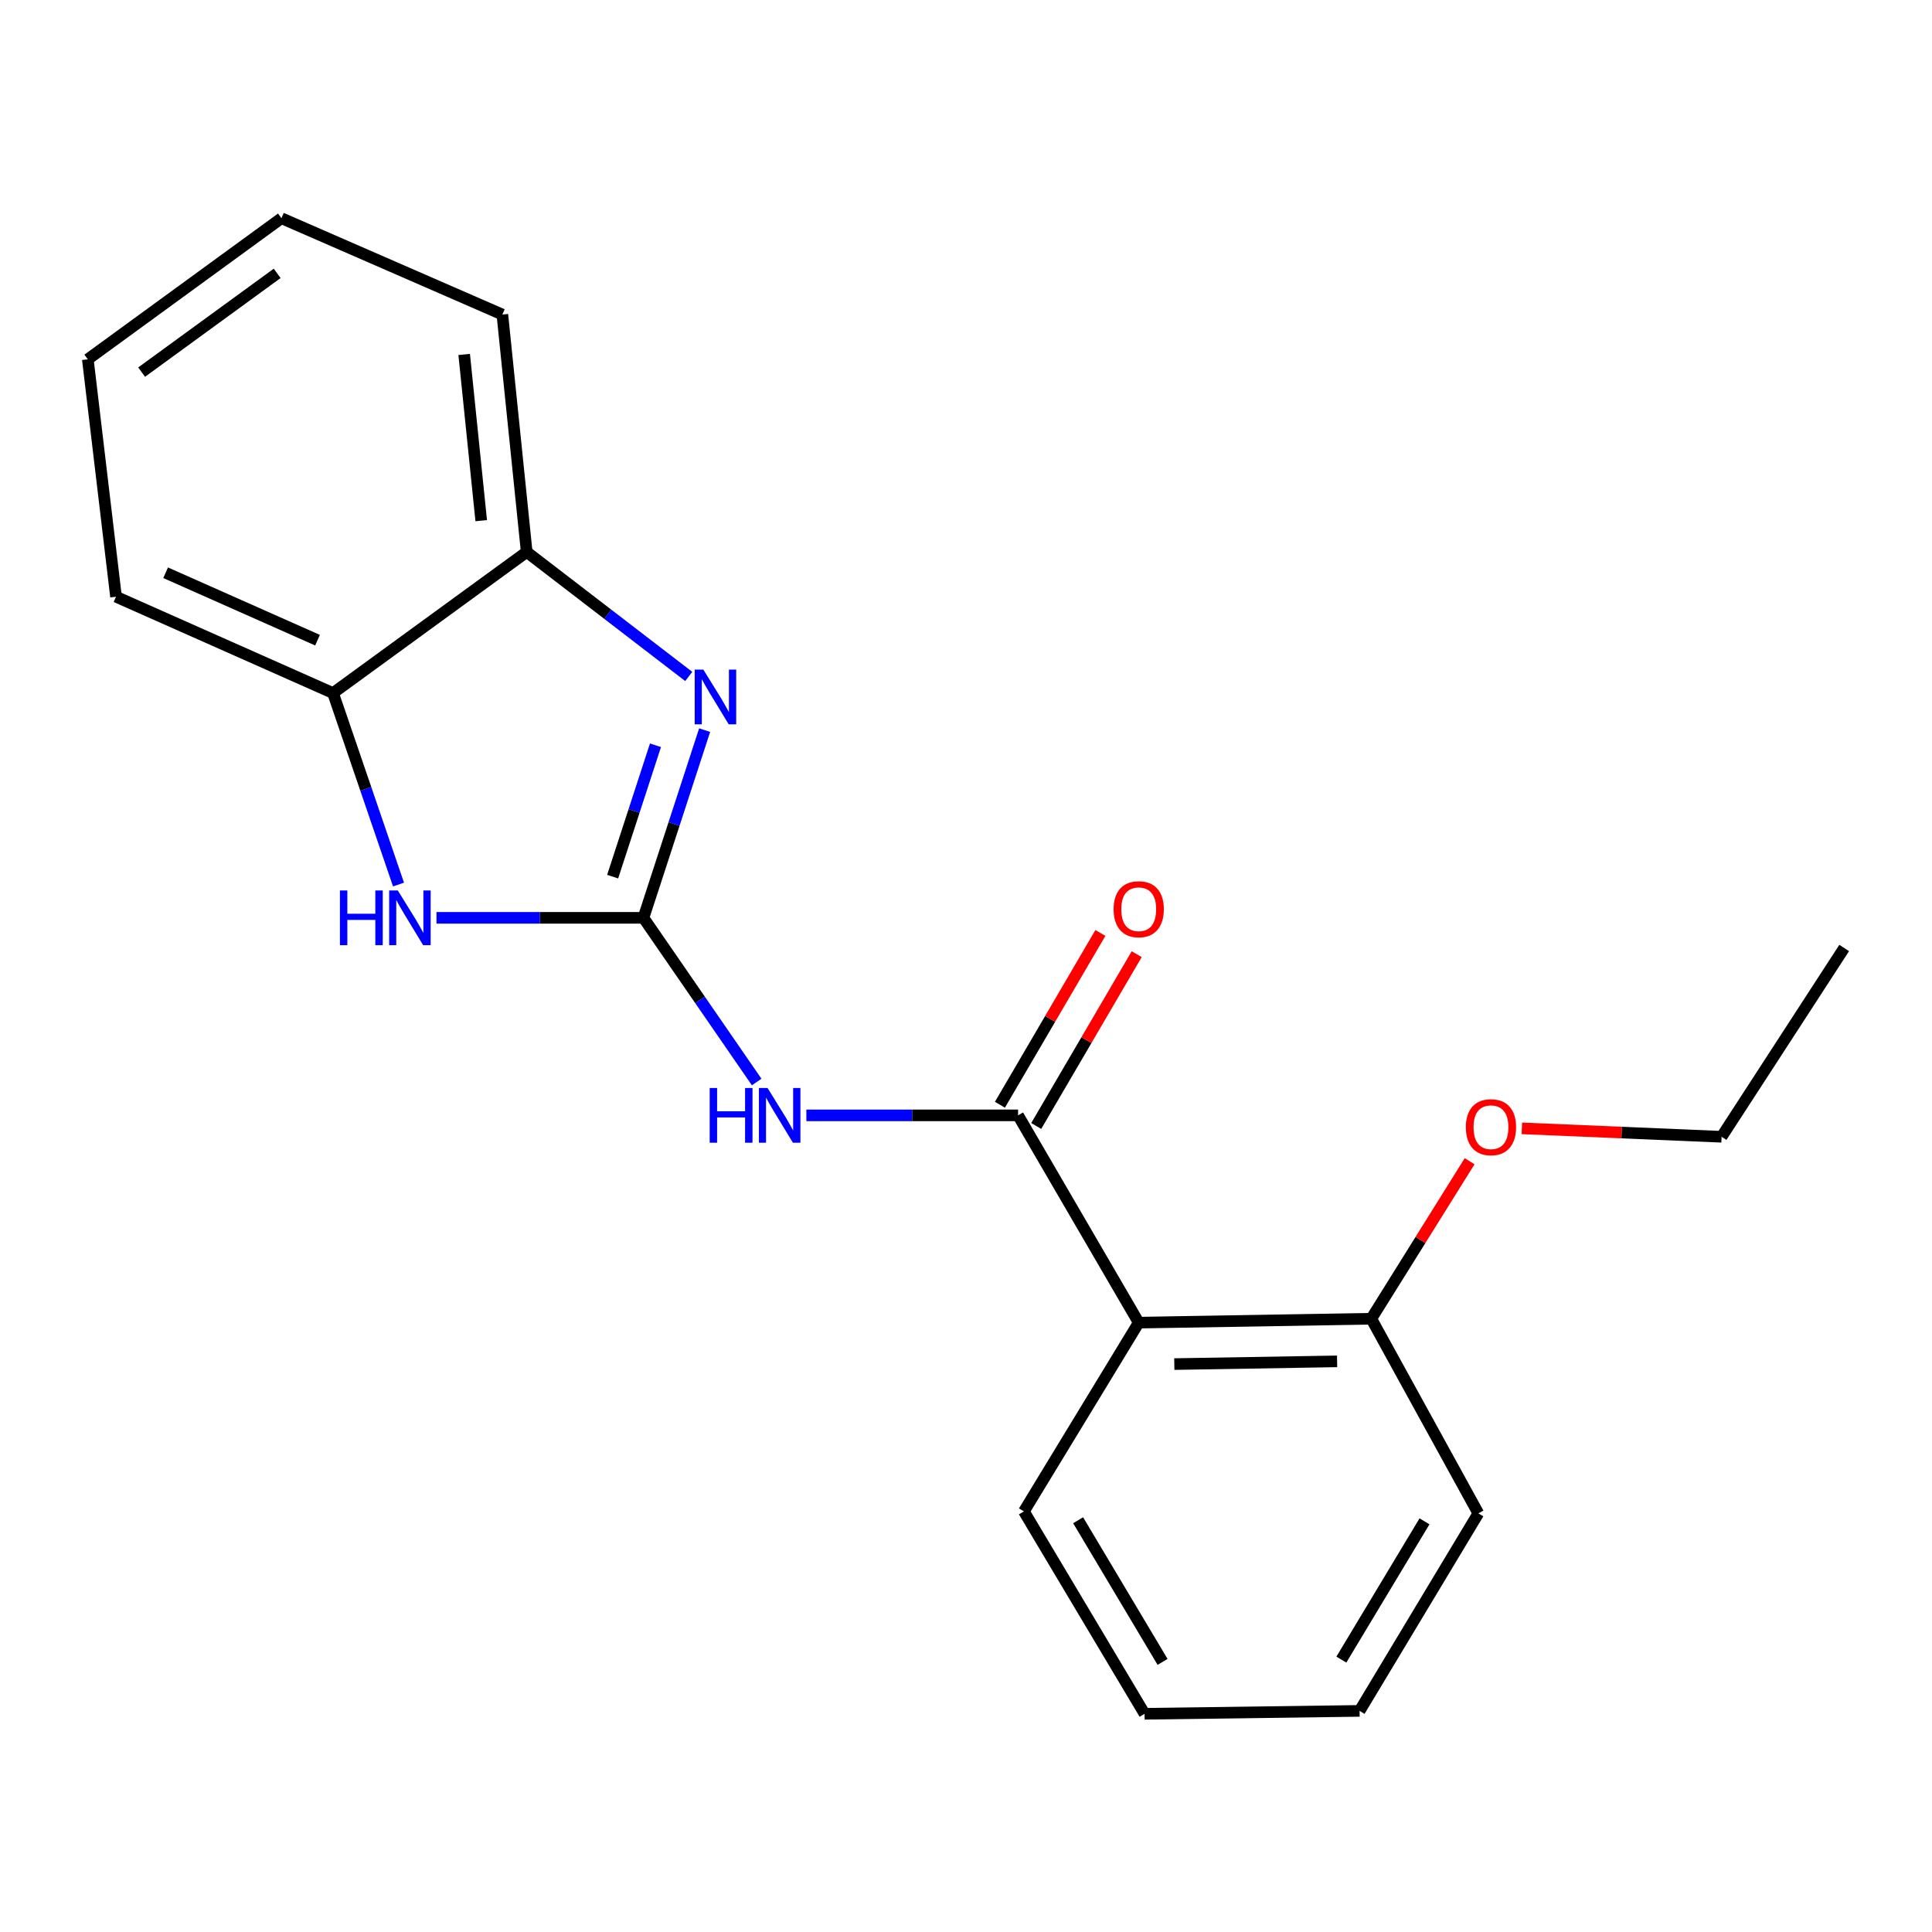 <?xml version='1.0' encoding='iso-8859-1'?>
<svg version='1.1' baseProfile='full'
              xmlns='http://www.w3.org/2000/svg'
                      xmlns:rdkit='http://www.rdkit.org/xml'
                      xmlns:xlink='http://www.w3.org/1999/xlink'
                  xml:space='preserve'
width='1000px' height='1000px' viewBox='0 0 1000 1000'>
<!-- END OF HEADER -->
<rect style='opacity:1.0;fill:#FFFFFF;stroke:none' width='1000' height='1000' x='0' y='0'> </rect>
<path class='bond-0' d='M 333.049,475.069 L 348.883,426.492' style='fill:none;fill-rule:evenodd;stroke:#000000;stroke-width:6px;stroke-linecap:butt;stroke-linejoin:miter;stroke-opacity:1' />
<path class='bond-0' d='M 348.883,426.492 L 364.717,377.915' style='fill:none;fill-rule:evenodd;stroke:#0000FF;stroke-width:6px;stroke-linecap:butt;stroke-linejoin:miter;stroke-opacity:1' />
<path class='bond-0' d='M 317.107,453.751 L 328.191,419.747' style='fill:none;fill-rule:evenodd;stroke:#000000;stroke-width:6px;stroke-linecap:butt;stroke-linejoin:miter;stroke-opacity:1' />
<path class='bond-0' d='M 328.191,419.747 L 339.275,385.743' style='fill:none;fill-rule:evenodd;stroke:#0000FF;stroke-width:6px;stroke-linecap:butt;stroke-linejoin:miter;stroke-opacity:1' />
<path class='bond-1' d='M 333.049,475.069 L 362.347,517.556' style='fill:none;fill-rule:evenodd;stroke:#000000;stroke-width:6px;stroke-linecap:butt;stroke-linejoin:miter;stroke-opacity:1' />
<path class='bond-1' d='M 362.347,517.556 L 391.646,560.044' style='fill:none;fill-rule:evenodd;stroke:#0000FF;stroke-width:6px;stroke-linecap:butt;stroke-linejoin:miter;stroke-opacity:1' />
<path class='bond-3' d='M 333.049,475.069 L 279.487,475.069' style='fill:none;fill-rule:evenodd;stroke:#000000;stroke-width:6px;stroke-linecap:butt;stroke-linejoin:miter;stroke-opacity:1' />
<path class='bond-3' d='M 279.487,475.069 L 225.926,475.069' style='fill:none;fill-rule:evenodd;stroke:#0000FF;stroke-width:6px;stroke-linecap:butt;stroke-linejoin:miter;stroke-opacity:1' />
<path class='bond-5' d='M 356.493,350.133 L 314.556,317.917' style='fill:none;fill-rule:evenodd;stroke:#0000FF;stroke-width:6px;stroke-linecap:butt;stroke-linejoin:miter;stroke-opacity:1' />
<path class='bond-5' d='M 314.556,317.917 L 272.618,285.701' style='fill:none;fill-rule:evenodd;stroke:#000000;stroke-width:6px;stroke-linecap:butt;stroke-linejoin:miter;stroke-opacity:1' />
<path class='bond-2' d='M 417.376,577.309 L 472.163,577.309' style='fill:none;fill-rule:evenodd;stroke:#0000FF;stroke-width:6px;stroke-linecap:butt;stroke-linejoin:miter;stroke-opacity:1' />
<path class='bond-2' d='M 472.163,577.309 L 526.951,577.309' style='fill:none;fill-rule:evenodd;stroke:#000000;stroke-width:6px;stroke-linecap:butt;stroke-linejoin:miter;stroke-opacity:1' />
<path class='bond-4' d='M 526.951,577.309 L 589.4,684.592' style='fill:none;fill-rule:evenodd;stroke:#000000;stroke-width:6px;stroke-linecap:butt;stroke-linejoin:miter;stroke-opacity:1' />
<path class='bond-7' d='M 536.344,582.803 L 562.348,538.342' style='fill:none;fill-rule:evenodd;stroke:#000000;stroke-width:6px;stroke-linecap:butt;stroke-linejoin:miter;stroke-opacity:1' />
<path class='bond-7' d='M 562.348,538.342 L 588.352,493.881' style='fill:none;fill-rule:evenodd;stroke:#FF0000;stroke-width:6px;stroke-linecap:butt;stroke-linejoin:miter;stroke-opacity:1' />
<path class='bond-7' d='M 517.557,571.815 L 543.562,527.354' style='fill:none;fill-rule:evenodd;stroke:#000000;stroke-width:6px;stroke-linecap:butt;stroke-linejoin:miter;stroke-opacity:1' />
<path class='bond-7' d='M 543.562,527.354 L 569.566,482.893' style='fill:none;fill-rule:evenodd;stroke:#FF0000;stroke-width:6px;stroke-linecap:butt;stroke-linejoin:miter;stroke-opacity:1' />
<path class='bond-6' d='M 206.269,457.835 L 189.321,408.282' style='fill:none;fill-rule:evenodd;stroke:#0000FF;stroke-width:6px;stroke-linecap:butt;stroke-linejoin:miter;stroke-opacity:1' />
<path class='bond-6' d='M 189.321,408.282 L 172.373,358.73' style='fill:none;fill-rule:evenodd;stroke:#000000;stroke-width:6px;stroke-linecap:butt;stroke-linejoin:miter;stroke-opacity:1' />
<path class='bond-8' d='M 589.4,684.592 L 709.777,682.573' style='fill:none;fill-rule:evenodd;stroke:#000000;stroke-width:6px;stroke-linecap:butt;stroke-linejoin:miter;stroke-opacity:1' />
<path class='bond-8' d='M 607.822,706.05 L 692.086,704.636' style='fill:none;fill-rule:evenodd;stroke:#000000;stroke-width:6px;stroke-linecap:butt;stroke-linejoin:miter;stroke-opacity:1' />
<path class='bond-9' d='M 589.4,684.592 L 529.973,782.298' style='fill:none;fill-rule:evenodd;stroke:#000000;stroke-width:6px;stroke-linecap:butt;stroke-linejoin:miter;stroke-opacity:1' />
<path class='bond-11' d='M 272.618,285.701 L 260.02,162.809' style='fill:none;fill-rule:evenodd;stroke:#000000;stroke-width:6px;stroke-linecap:butt;stroke-linejoin:miter;stroke-opacity:1' />
<path class='bond-11' d='M 249.078,269.487 L 240.259,183.462' style='fill:none;fill-rule:evenodd;stroke:#000000;stroke-width:6px;stroke-linecap:butt;stroke-linejoin:miter;stroke-opacity:1' />
<path class='bond-20' d='M 272.618,285.701 L 172.373,358.73' style='fill:none;fill-rule:evenodd;stroke:#000000;stroke-width:6px;stroke-linecap:butt;stroke-linejoin:miter;stroke-opacity:1' />
<path class='bond-12' d='M 172.373,358.73 L 60.048,308.867' style='fill:none;fill-rule:evenodd;stroke:#000000;stroke-width:6px;stroke-linecap:butt;stroke-linejoin:miter;stroke-opacity:1' />
<path class='bond-12' d='M 164.354,331.359 L 85.727,296.455' style='fill:none;fill-rule:evenodd;stroke:#000000;stroke-width:6px;stroke-linecap:butt;stroke-linejoin:miter;stroke-opacity:1' />
<path class='bond-10' d='M 709.777,682.573 L 735.228,641.806' style='fill:none;fill-rule:evenodd;stroke:#000000;stroke-width:6px;stroke-linecap:butt;stroke-linejoin:miter;stroke-opacity:1' />
<path class='bond-10' d='M 735.228,641.806 L 760.679,601.039' style='fill:none;fill-rule:evenodd;stroke:#FF0000;stroke-width:6px;stroke-linecap:butt;stroke-linejoin:miter;stroke-opacity:1' />
<path class='bond-13' d='M 709.777,682.573 L 765.19,783.314' style='fill:none;fill-rule:evenodd;stroke:#000000;stroke-width:6px;stroke-linecap:butt;stroke-linejoin:miter;stroke-opacity:1' />
<path class='bond-15' d='M 529.973,782.298 L 592.423,887.054' style='fill:none;fill-rule:evenodd;stroke:#000000;stroke-width:6px;stroke-linecap:butt;stroke-linejoin:miter;stroke-opacity:1' />
<path class='bond-15' d='M 558.035,786.868 L 601.749,860.196' style='fill:none;fill-rule:evenodd;stroke:#000000;stroke-width:6px;stroke-linecap:butt;stroke-linejoin:miter;stroke-opacity:1' />
<path class='bond-14' d='M 787.706,584.03 L 839.399,586.213' style='fill:none;fill-rule:evenodd;stroke:#FF0000;stroke-width:6px;stroke-linecap:butt;stroke-linejoin:miter;stroke-opacity:1' />
<path class='bond-14' d='M 839.399,586.213 L 891.092,588.397' style='fill:none;fill-rule:evenodd;stroke:#000000;stroke-width:6px;stroke-linecap:butt;stroke-linejoin:miter;stroke-opacity:1' />
<path class='bond-18' d='M 260.02,162.809 L 145.676,112.946' style='fill:none;fill-rule:evenodd;stroke:#000000;stroke-width:6px;stroke-linecap:butt;stroke-linejoin:miter;stroke-opacity:1' />
<path class='bond-17' d='M 60.048,308.867 L 45.455,185.975' style='fill:none;fill-rule:evenodd;stroke:#000000;stroke-width:6px;stroke-linecap:butt;stroke-linejoin:miter;stroke-opacity:1' />
<path class='bond-22' d='M 765.19,783.314 L 703.72,885.555' style='fill:none;fill-rule:evenodd;stroke:#000000;stroke-width:6px;stroke-linecap:butt;stroke-linejoin:miter;stroke-opacity:1' />
<path class='bond-22' d='M 737.317,787.436 L 694.288,859.004' style='fill:none;fill-rule:evenodd;stroke:#000000;stroke-width:6px;stroke-linecap:butt;stroke-linejoin:miter;stroke-opacity:1' />
<path class='bond-16' d='M 891.092,588.397 L 954.545,490.678' style='fill:none;fill-rule:evenodd;stroke:#000000;stroke-width:6px;stroke-linecap:butt;stroke-linejoin:miter;stroke-opacity:1' />
<path class='bond-19' d='M 592.423,887.054 L 703.72,885.555' style='fill:none;fill-rule:evenodd;stroke:#000000;stroke-width:6px;stroke-linecap:butt;stroke-linejoin:miter;stroke-opacity:1' />
<path class='bond-21' d='M 45.455,185.975 L 145.676,112.946' style='fill:none;fill-rule:evenodd;stroke:#000000;stroke-width:6px;stroke-linecap:butt;stroke-linejoin:miter;stroke-opacity:1' />
<path class='bond-21' d='M 73.305,192.61 L 143.46,141.49' style='fill:none;fill-rule:evenodd;stroke:#000000;stroke-width:6px;stroke-linecap:butt;stroke-linejoin:miter;stroke-opacity:1' />
<path  class='atom-1' d='M 364.053 346.589
L 373.333 361.589
Q 374.253 363.069, 375.733 365.749
Q 377.213 368.429, 377.293 368.589
L 377.293 346.589
L 381.053 346.589
L 381.053 374.909
L 377.173 374.909
L 367.213 358.509
Q 366.053 356.589, 364.813 354.389
Q 363.613 352.189, 363.253 351.509
L 363.253 374.909
L 359.573 374.909
L 359.573 346.589
L 364.053 346.589
' fill='#0000FF'/>
<path  class='atom-2' d='M 367.331 563.149
L 371.171 563.149
L 371.171 575.189
L 385.651 575.189
L 385.651 563.149
L 389.491 563.149
L 389.491 591.469
L 385.651 591.469
L 385.651 578.389
L 371.171 578.389
L 371.171 591.469
L 367.331 591.469
L 367.331 563.149
' fill='#0000FF'/>
<path  class='atom-2' d='M 397.291 563.149
L 406.571 578.149
Q 407.491 579.629, 408.971 582.309
Q 410.451 584.989, 410.531 585.149
L 410.531 563.149
L 414.291 563.149
L 414.291 591.469
L 410.411 591.469
L 400.451 575.069
Q 399.291 573.149, 398.051 570.949
Q 396.851 568.749, 396.491 568.069
L 396.491 591.469
L 392.811 591.469
L 392.811 563.149
L 397.291 563.149
' fill='#0000FF'/>
<path  class='atom-4' d='M 175.944 460.909
L 179.784 460.909
L 179.784 472.949
L 194.264 472.949
L 194.264 460.909
L 198.104 460.909
L 198.104 489.229
L 194.264 489.229
L 194.264 476.149
L 179.784 476.149
L 179.784 489.229
L 175.944 489.229
L 175.944 460.909
' fill='#0000FF'/>
<path  class='atom-4' d='M 205.904 460.909
L 215.184 475.909
Q 216.104 477.389, 217.584 480.069
Q 219.064 482.749, 219.144 482.909
L 219.144 460.909
L 222.904 460.909
L 222.904 489.229
L 219.024 489.229
L 209.064 472.829
Q 207.904 470.909, 206.664 468.709
Q 205.464 466.509, 205.104 465.829
L 205.104 489.229
L 201.424 489.229
L 201.424 460.909
L 205.904 460.909
' fill='#0000FF'/>
<path  class='atom-8' d='M 576.4 470.614
Q 576.4 463.814, 579.76 460.014
Q 583.12 456.214, 589.4 456.214
Q 595.68 456.214, 599.04 460.014
Q 602.4 463.814, 602.4 470.614
Q 602.4 477.494, 599 481.414
Q 595.6 485.294, 589.4 485.294
Q 583.16 485.294, 579.76 481.414
Q 576.4 477.534, 576.4 470.614
M 589.4 482.094
Q 593.72 482.094, 596.04 479.214
Q 598.4 476.294, 598.4 470.614
Q 598.4 465.054, 596.04 462.254
Q 593.72 459.414, 589.4 459.414
Q 585.08 459.414, 582.72 462.214
Q 580.4 465.014, 580.4 470.614
Q 580.4 476.334, 582.72 479.214
Q 585.08 482.094, 589.4 482.094
' fill='#FF0000'/>
<path  class='atom-11' d='M 758.719 583.435
Q 758.719 576.635, 762.079 572.835
Q 765.439 569.035, 771.719 569.035
Q 777.999 569.035, 781.359 572.835
Q 784.719 576.635, 784.719 583.435
Q 784.719 590.315, 781.319 594.235
Q 777.919 598.115, 771.719 598.115
Q 765.479 598.115, 762.079 594.235
Q 758.719 590.355, 758.719 583.435
M 771.719 594.915
Q 776.039 594.915, 778.359 592.035
Q 780.719 589.115, 780.719 583.435
Q 780.719 577.875, 778.359 575.075
Q 776.039 572.235, 771.719 572.235
Q 767.399 572.235, 765.039 575.035
Q 762.719 577.835, 762.719 583.435
Q 762.719 589.155, 765.039 592.035
Q 767.399 594.915, 771.719 594.915
' fill='#FF0000'/>
</svg>
